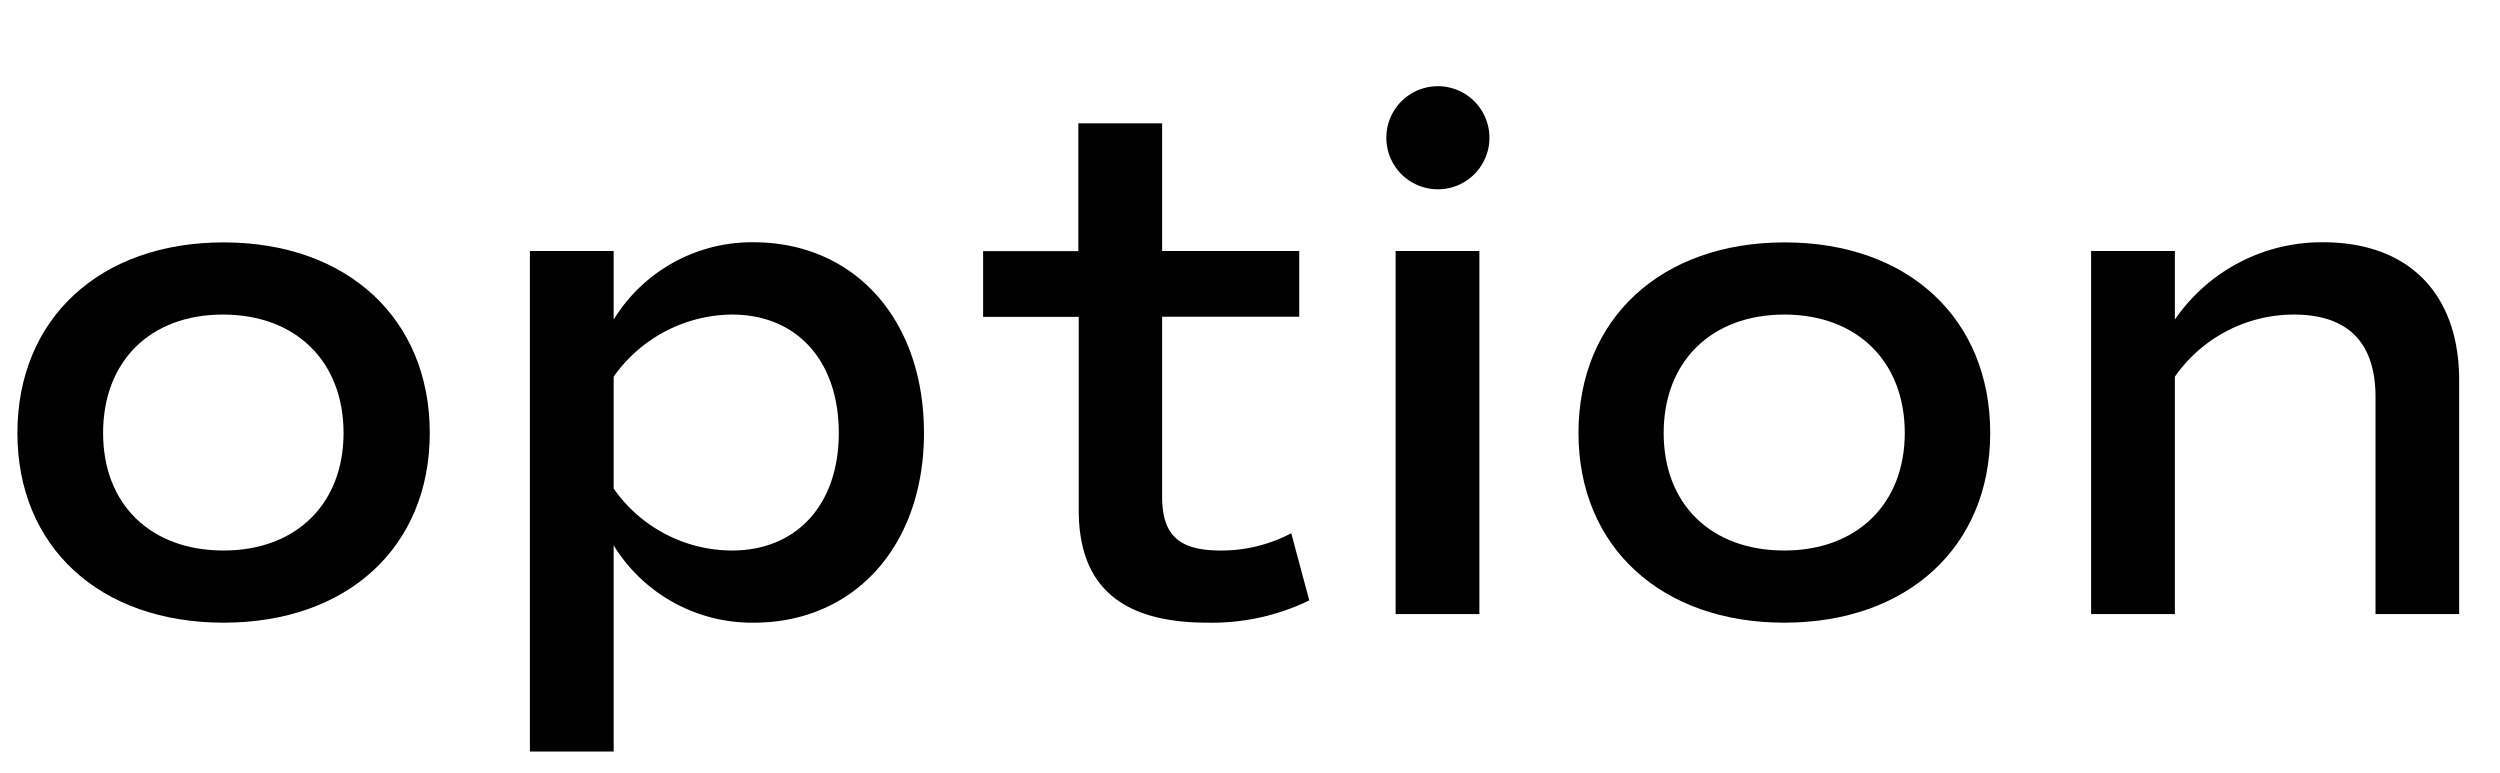 <svg id="レイヤー_1" data-name="レイヤー 1" xmlns="http://www.w3.org/2000/svg" width="194" height="60" viewBox="0 0 194 60">
  <g>
    <path d="M1.35,33.6c0-8.85,6.38-14.79,16-14.79s16,5.94,16,14.79-6.39,14.72-16,14.72S1.35,42.44,1.35,33.6Zm25.31,0c0-5.55-3.7-9.19-9.36-9.19S8,28.05,8,33.6s3.7,9.12,9.35,9.12S26.66,39.08,26.66,33.6Z"/>
    <path d="M71.7,33.6c0,8.73-5.38,14.72-13.22,14.72a12.6,12.6,0,0,1-10.86-6v16h-6.5V19.48h6.5V24.8a12.6,12.6,0,0,1,10.86-6C66.32,18.81,71.7,24.8,71.7,33.6Zm-6.61,0c0-5.6-3.25-9.19-8.29-9.19a11.37,11.37,0,0,0-9.18,4.82v8.68a11.23,11.23,0,0,0,9.18,4.81C61.84,42.72,65.09,39.14,65.09,33.6Z"/>
    <path d="M101.6,46.59a17.3,17.3,0,0,1-7.89,1.73c-6.72,0-10-2.85-10-8.73v-15H76.29v-5.1h7.39V9.57h6.5v9.91h10.64v5.1H90.18V38.52c0,3,1.29,4.2,4.53,4.2a11.63,11.63,0,0,0,5.49-1.34Z"/>
    <path d="M107.58,10.69a4,4,0,0,1,8,0,4,4,0,0,1-8,0Zm.72,8.79h6.5V47.65h-6.5Z"/>
    <path d="M122.49,33.6c0-8.85,6.39-14.79,16-14.79s15.95,5.94,15.95,14.79S148,48.32,138.46,48.32,122.49,42.44,122.49,33.6Zm25.32,0c0-5.55-3.7-9.19-9.35-9.19s-9.36,3.64-9.36,9.19,3.7,9.12,9.36,9.12S147.81,39.08,147.81,33.6Z"/>
    <path d="M190.83,29.51V47.65h-6.49V30.8c0-4.26-2.19-6.39-6.33-6.39a11.27,11.27,0,0,0-9.24,4.82V47.65h-6.5V19.48h6.5V24.8a13.82,13.82,0,0,1,11.53-6C186.91,18.81,190.83,22.79,190.83,29.51Z"/>
  </g>
</svg>
